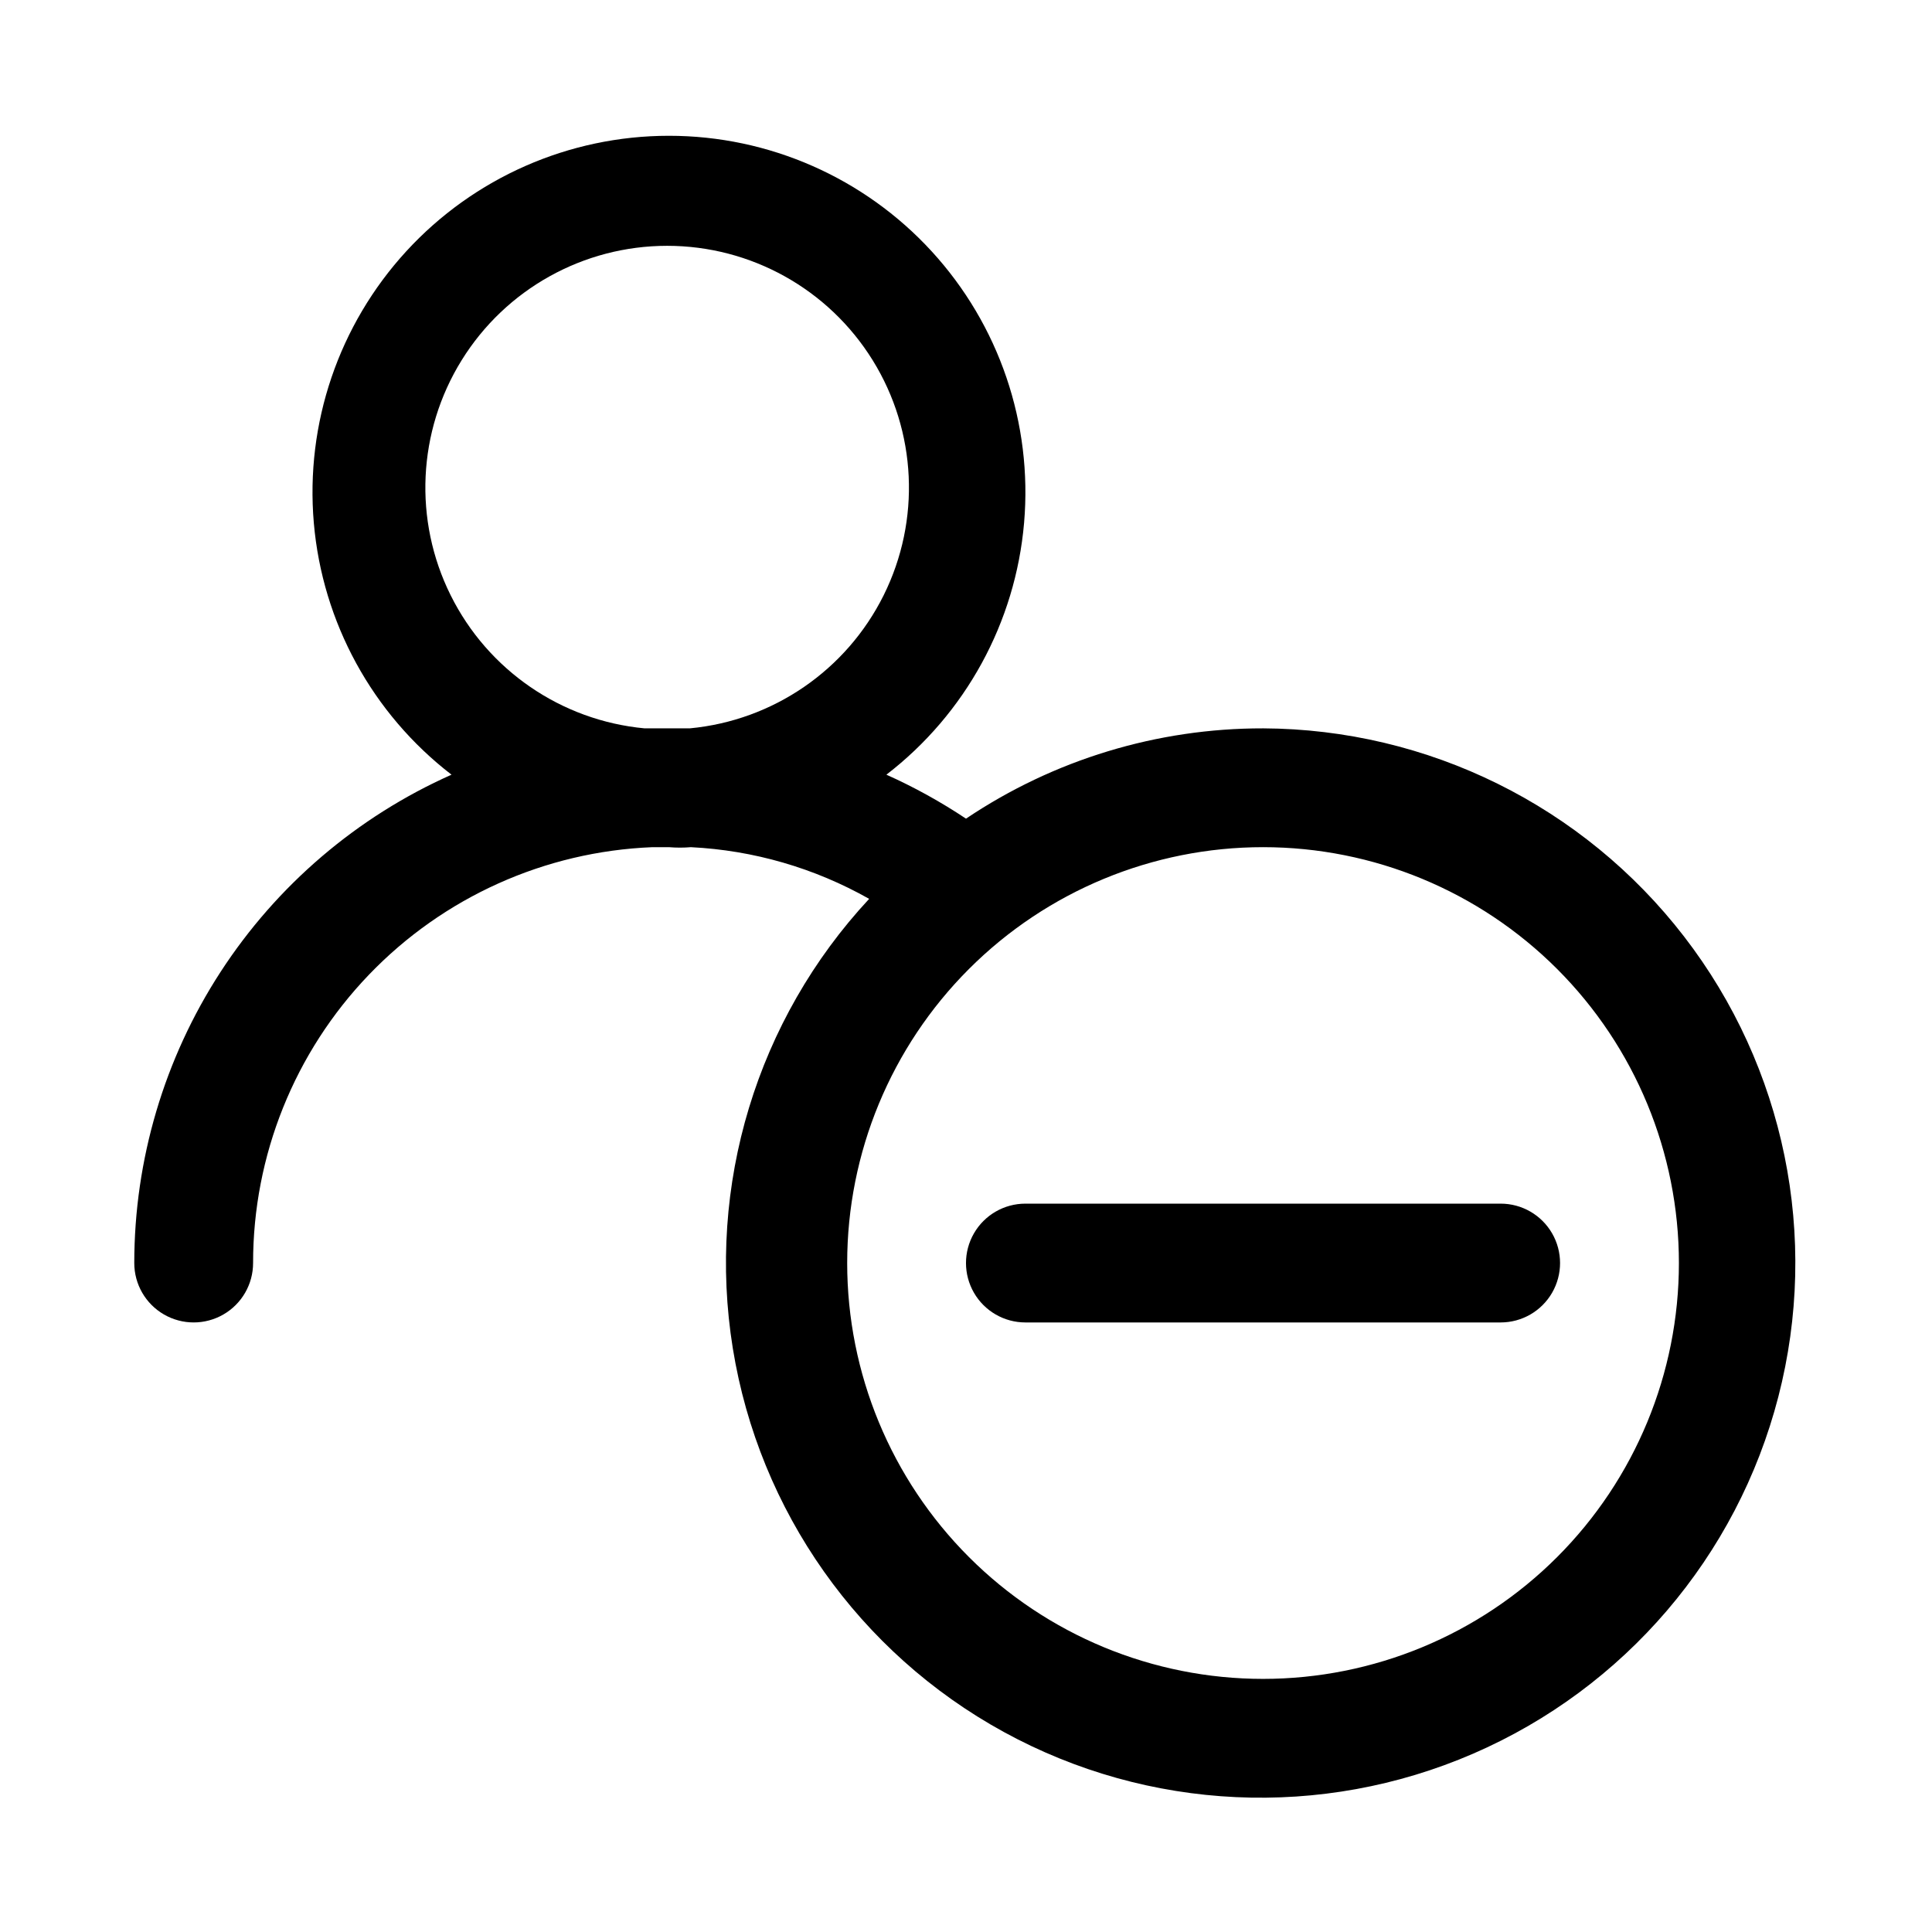 <?xml version="1.0" encoding="UTF-8"?>
<!-- Uploaded to: ICON Repo, www.svgrepo.com, Generator: ICON Repo Mixer Tools -->
<svg fill="#000000" width="800px" height="800px" version="1.1" viewBox="144 144 512 512" xmlns="http://www.w3.org/2000/svg">
 <path d="m321.28 368.51c-1.465-0.164-2.941-0.164-4.406 0h4.406c1.938 0.16 3.887 0.16 5.828 0zm157.44-31.488c-28.039-0.043-55.449 8.289-78.719 23.93-6.695-4.465-13.754-8.363-21.098-11.652 20.973-16.145 34.211-40.348 36.488-66.715 2.281-26.371-6.609-52.488-24.5-71.992s-43.145-30.609-69.613-30.609-51.719 11.105-69.613 30.609c-17.891 19.504-26.777 45.621-24.5 71.992 2.281 26.367 15.52 50.57 36.492 66.715-25.023 11.141-46.281 29.293-61.203 52.262-14.922 22.965-22.863 49.766-22.871 77.156 0 5.625 3 10.824 7.871 13.633 4.871 2.812 10.875 2.812 15.746 0 4.871-2.809 7.871-8.008 7.871-13.633-0.023-28.48 10.98-55.863 30.703-76.41 19.727-20.547 46.637-32.66 75.098-33.797 1.465-0.164 2.941-0.164 4.406 0h5.828c16.594 0.824 32.766 5.516 47.23 13.695-29.773 32.008-43.109 75.969-36.133 119.12 6.977 43.156 33.48 80.676 71.824 101.67s84.23 23.121 124.35 5.754c40.117-17.367 69.973-52.277 80.902-94.605 10.934-42.324 1.715-87.328-24.977-121.95-26.691-34.617-67.867-54.98-111.58-55.176zm-152.09 0c-1.781 0.16-3.574 0.16-5.356 0h-6.453c-22.086-2.07-41.527-15.418-51.398-35.281-9.875-19.859-8.773-43.418 2.914-62.27 11.684-18.855 32.285-30.328 54.465-30.328 22.184 0 42.785 11.473 54.469 30.328 11.684 18.852 12.785 42.41 2.914 62.27-9.871 19.863-29.316 33.211-51.398 35.281zm152.09 251.9c-29.23 0-57.262-11.609-77.93-32.277-20.668-20.668-32.277-48.699-32.277-77.93s11.609-57.262 32.277-77.93c20.668-20.668 48.699-32.277 77.93-32.277s57.262 11.609 77.93 32.277c20.668 20.668 32.277 48.699 32.277 77.93s-11.609 57.262-32.277 77.93c-20.668 20.668-48.699 32.277-77.93 32.277zm-152.09-251.9c-1.781 0.16-3.574 0.16-5.356 0h-6.453zm215.06 157.44h-125.95c-5.625 0-10.82-3-13.633-7.871s-2.812-10.871 0-15.742 8.008-7.871 13.633-7.871h125.95c5.625 0 10.82 3 13.633 7.871s2.812 10.871 0 15.742-8.008 7.871-13.633 7.871z"/>
</svg>